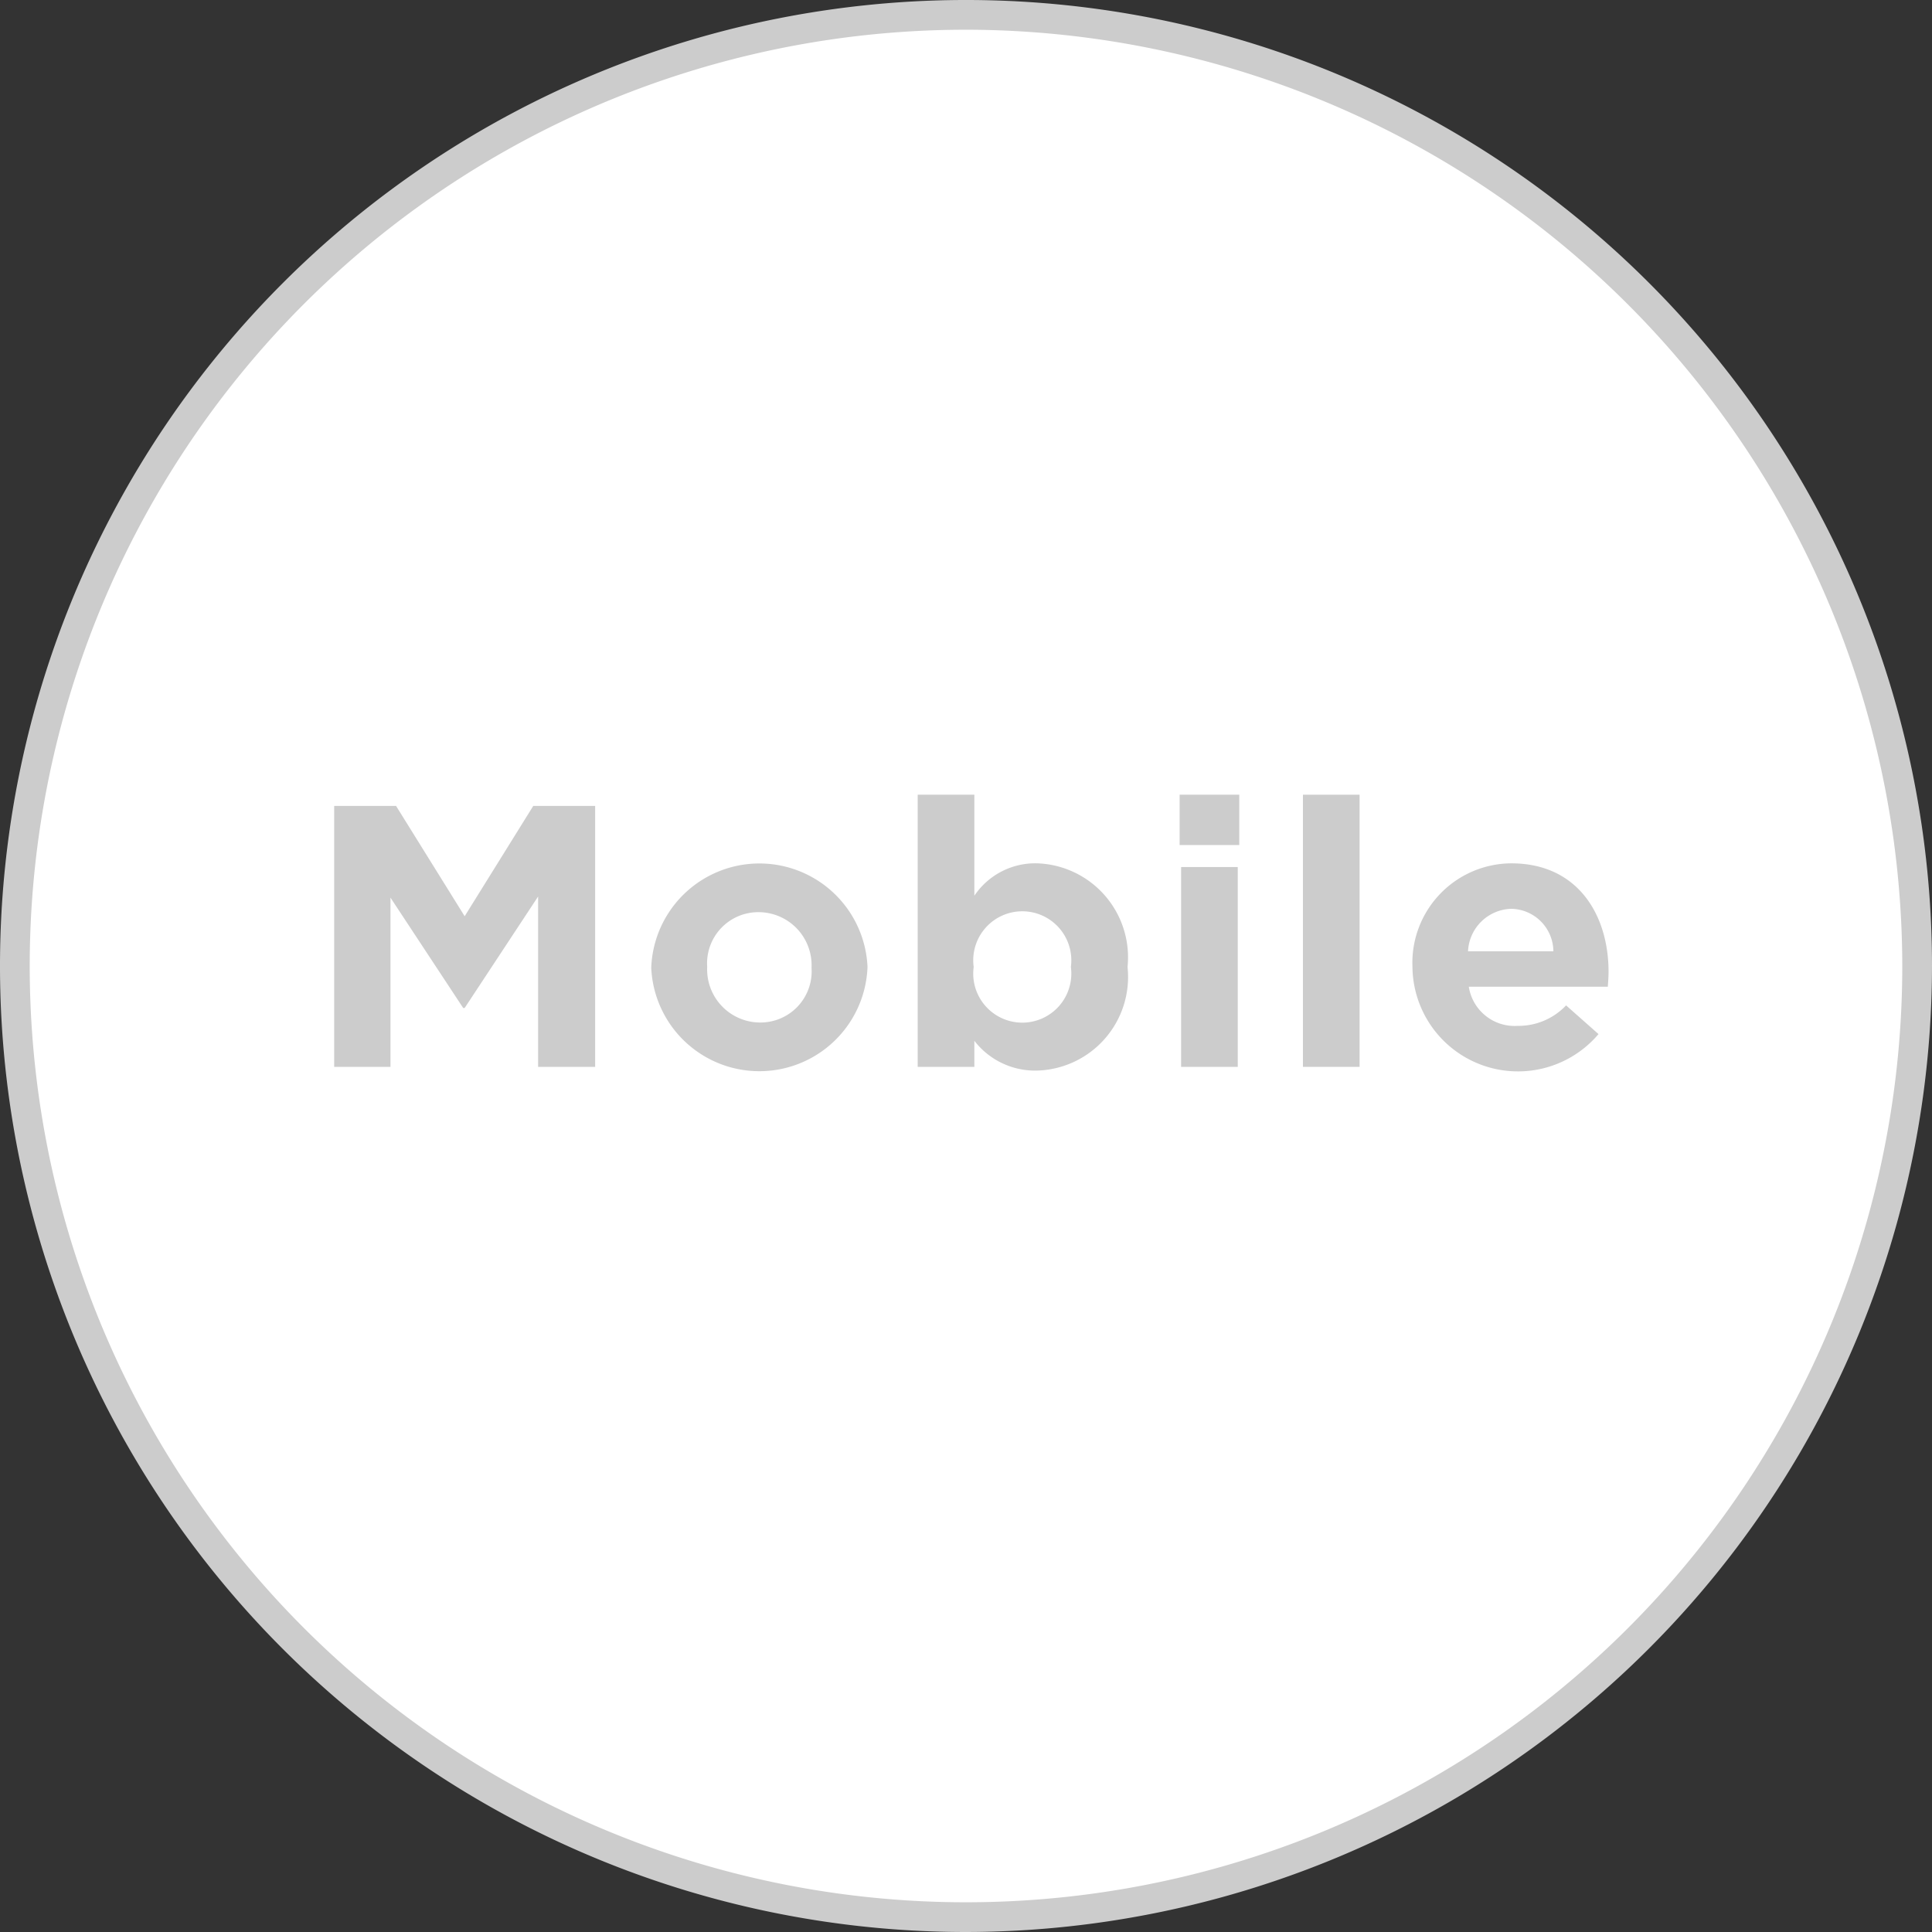<svg xmlns="http://www.w3.org/2000/svg" viewBox="0 0 65 65"><rect x="0" y="0" width="65" height="65" fill="#333333" stroke="none"/><defs><style>.a{fill:#fff;}.b{fill:#ccc;}</style></defs><title>mobile-0</title><circle class="a" cx="32.5" cy="32.5" r="32"/><path class="b" d="M32.5,65A32.5,32.5,0,1,1,65,32.5,32.537,32.537,0,0,1,32.5,65Zm0-64A31.5,31.5,0,1,0,64,32.5,31.536,31.536,0,0,0,32.5,1Z"/><path class="b" d="M11.243,27.114h2.082l2.308,3.712,2.308-3.712h2.082v8.78H18.104V30.162l-2.471,3.75H15.583l-2.446-3.712v5.694h-1.894Z"/><path class="b" d="M21.911,32.57v-.025a3.641,3.641,0,0,1,7.275-.025v.025a3.641,3.641,0,0,1-7.275.025Zm5.393,0v-.025a1.786,1.786,0,0,0-1.768-1.856,1.722,1.722,0,0,0-1.744,1.831v.025A1.786,1.786,0,0,0,25.561,34.401,1.722,1.722,0,0,0,27.304,32.57Z"/><path class="b" d="M32.781,35.016v.878H30.875V26.737h1.906v3.399a2.47,2.47,0,0,1,2.095-1.091A3.164,3.164,0,0,1,37.936,32.52v.025A3.15,3.15,0,0,1,34.875,36.019,2.583,2.583,0,0,1,32.781,35.016Zm3.249-2.471v-.025a1.65,1.65,0,1,0-3.273,0v.025a1.65,1.65,0,1,0,3.273,0Z"/><path class="b" d="M39.687,26.737h2.007v1.693H39.687Zm.05,2.434h1.906v6.723H39.737Z"/><path class="b" d="M43.836,26.737h1.906v9.156H43.836Z"/><path class="b" d="M47.521,32.57v-.025a3.347,3.347,0,0,1,3.324-3.499c2.245,0,3.273,1.743,3.273,3.65,0,.15-.012.326-.025.501H49.416a1.559,1.559,0,0,0,1.643,1.317,2.204,2.204,0,0,0,1.63-.689l1.091.966a3.551,3.551,0,0,1-6.259-2.22Zm4.741-.564a1.442,1.442,0,0,0-1.417-1.43,1.499,1.499,0,0,0-1.455,1.43Z"/></svg>